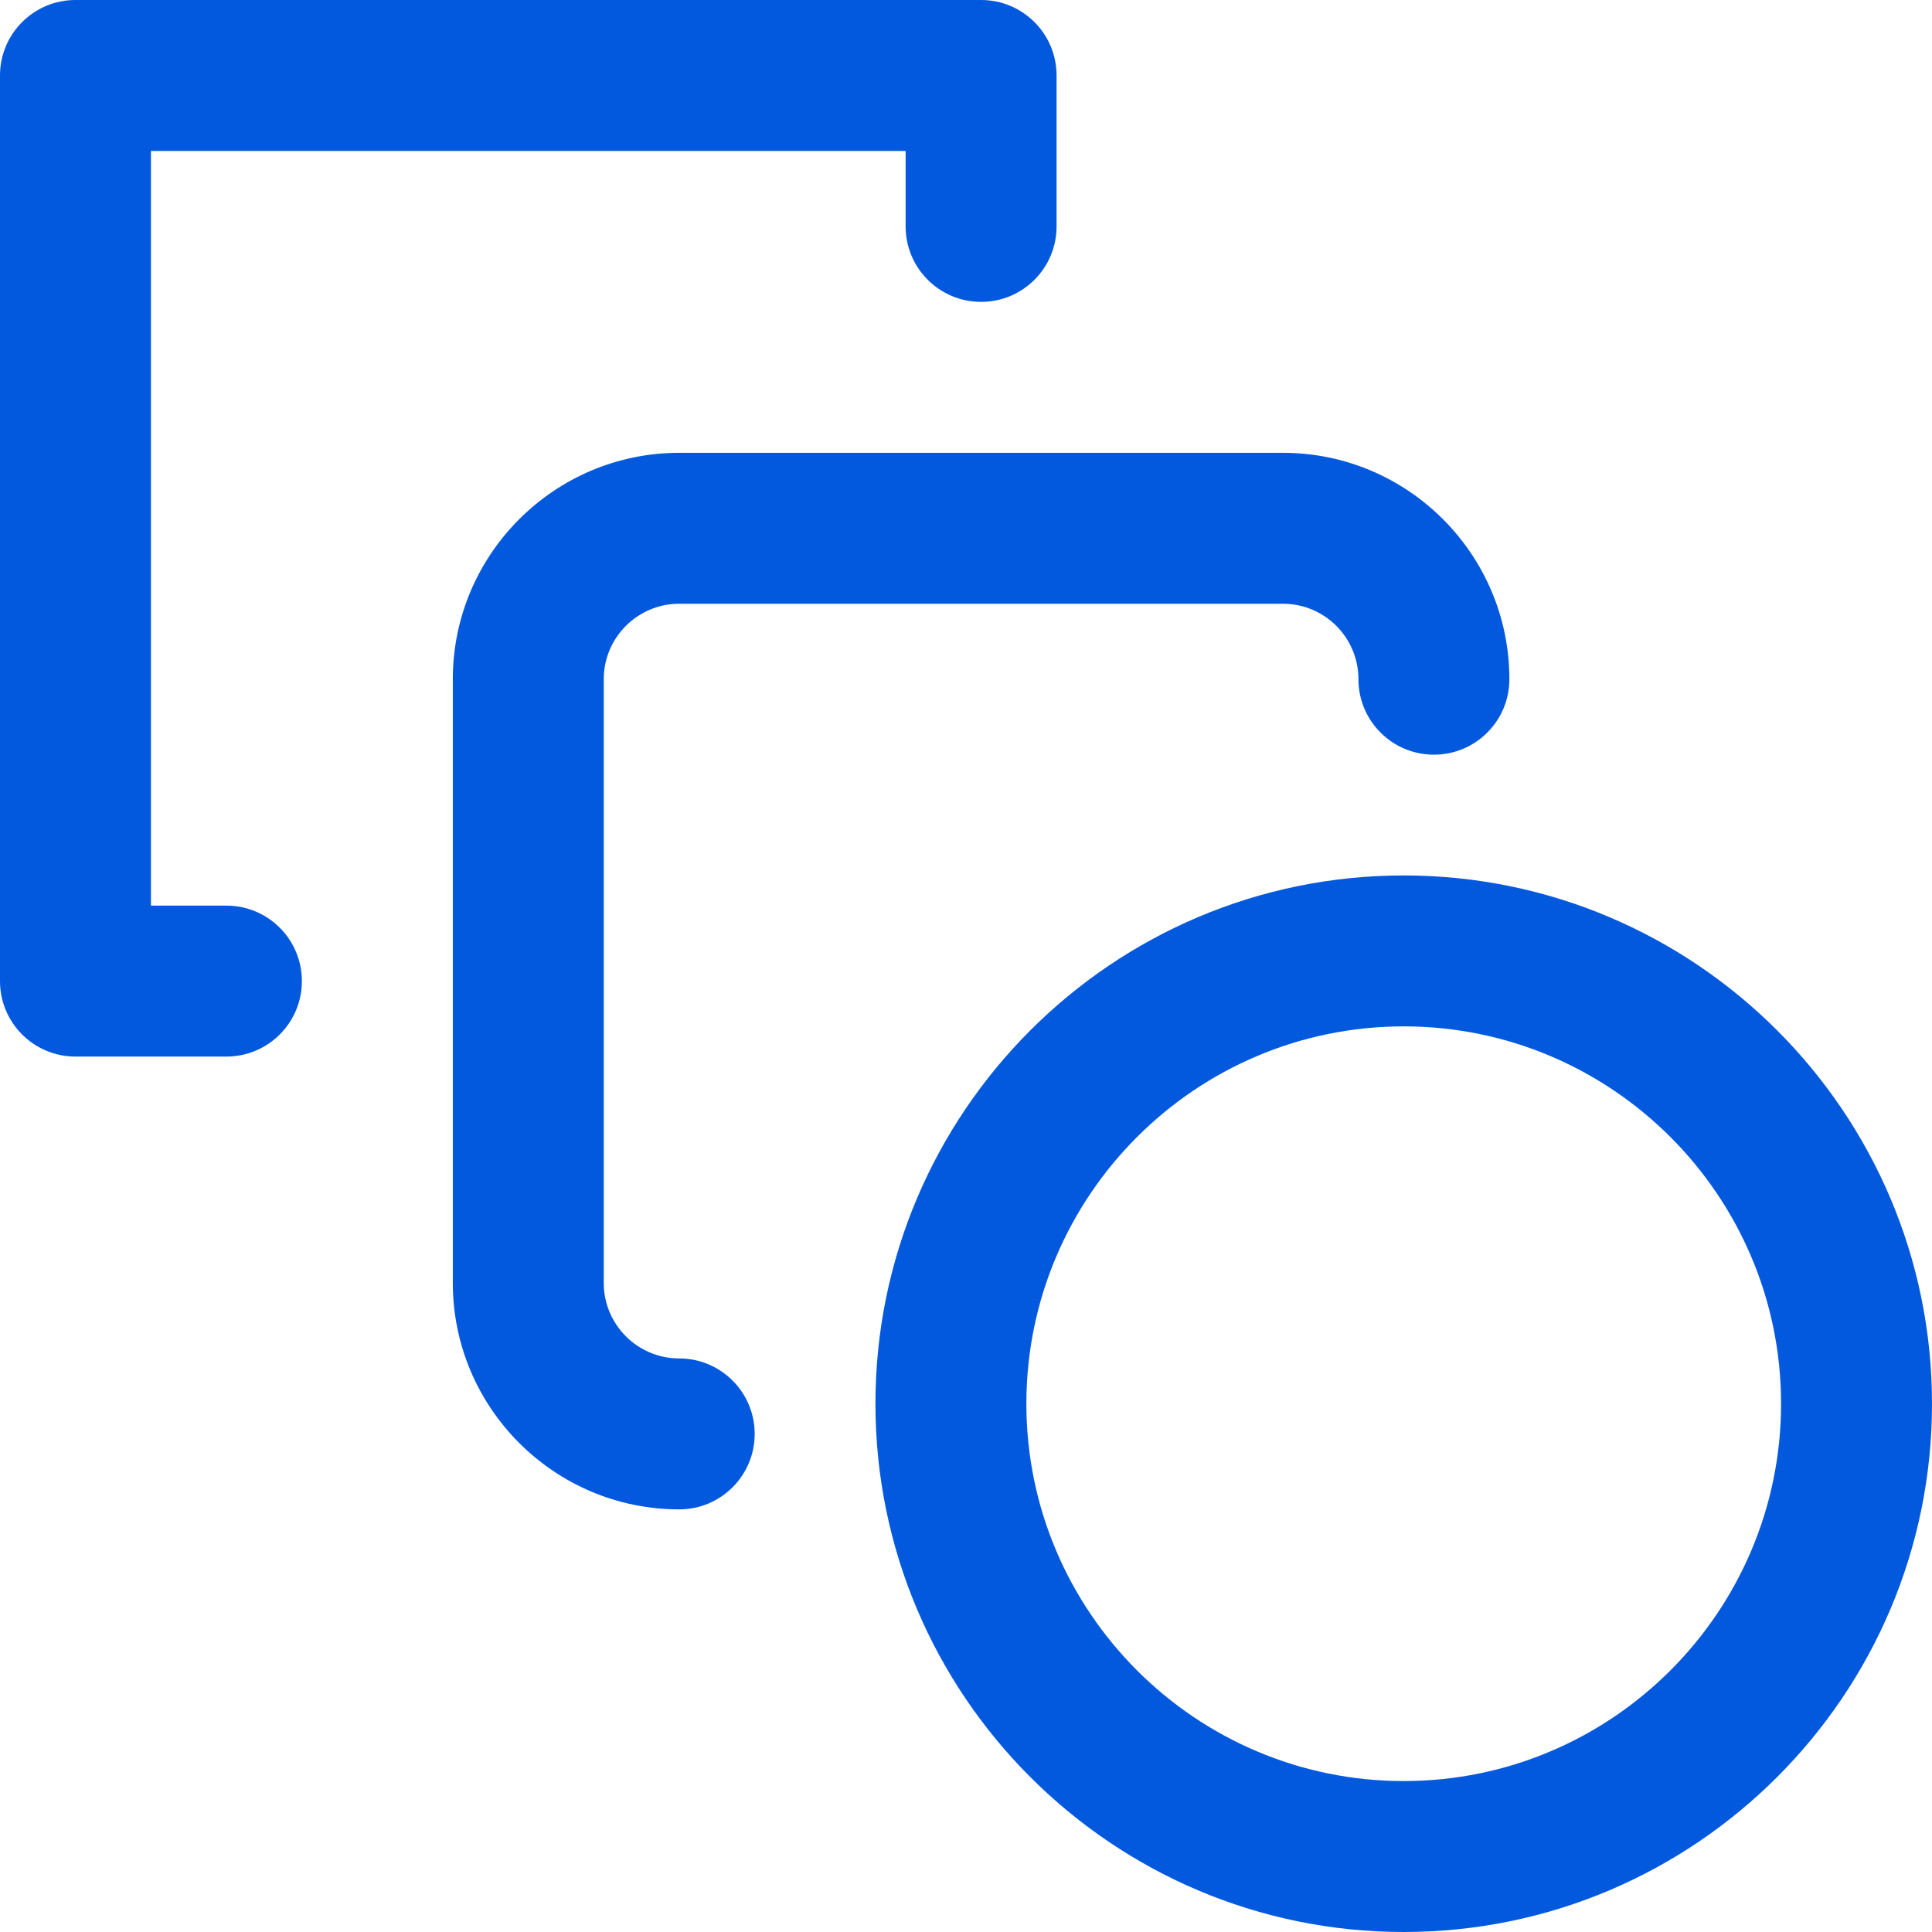 <?xml version="1.0" encoding="UTF-8"?>
<svg id="Capa_1" xmlns="http://www.w3.org/2000/svg" version="1.1" viewBox="0 0 512 512">
  <!-- Generator: Adobe Illustrator 29.8.2, SVG Export Plug-In . SVG Version: 2.1.1 Build 3)  -->
  <defs>
    <style>
      .st0 {
        fill: #0259de;
      }
    </style>
  </defs>
  <path class="st0" d="M60,280H20c-11.05,0-20-8.95-20-20V20C0,8.95,8.95,0,20,0h240c11.05,0,20,8.95,20,20v40c0,11.05-8.95,20-20,20s-20-8.95-20-20v-20H40v200h20c11.05,0,20,8.95,20,20s-8.95,20-20,20Z"/>
  <path class="st0" d="M180,400c-33.08,0-60-26.92-60-60v-160c0-33.08,26.92-60,60-60h160c33.08,0,60,26.92,60,60,0,11.05-8.95,20-20,20s-20-8.95-20-20-8.97-20-20-20h-160c-11.03,0-20,8.97-20,20v160c0,11.03,8.97,20,20,20s20,8.95,20,20-8.95,20-20,20Z"/>
  <path class="st0" d="M372,512c-77.2,0-140-62.8-140-140s62.8-140,140-140,140,62.8,140,140-62.8,140-140,140h0ZM372,272c-55.14,0-100,44.86-100,100s44.86,100,100,100,100-44.86,100-100-44.86-100-100-100Z"/>
</svg>